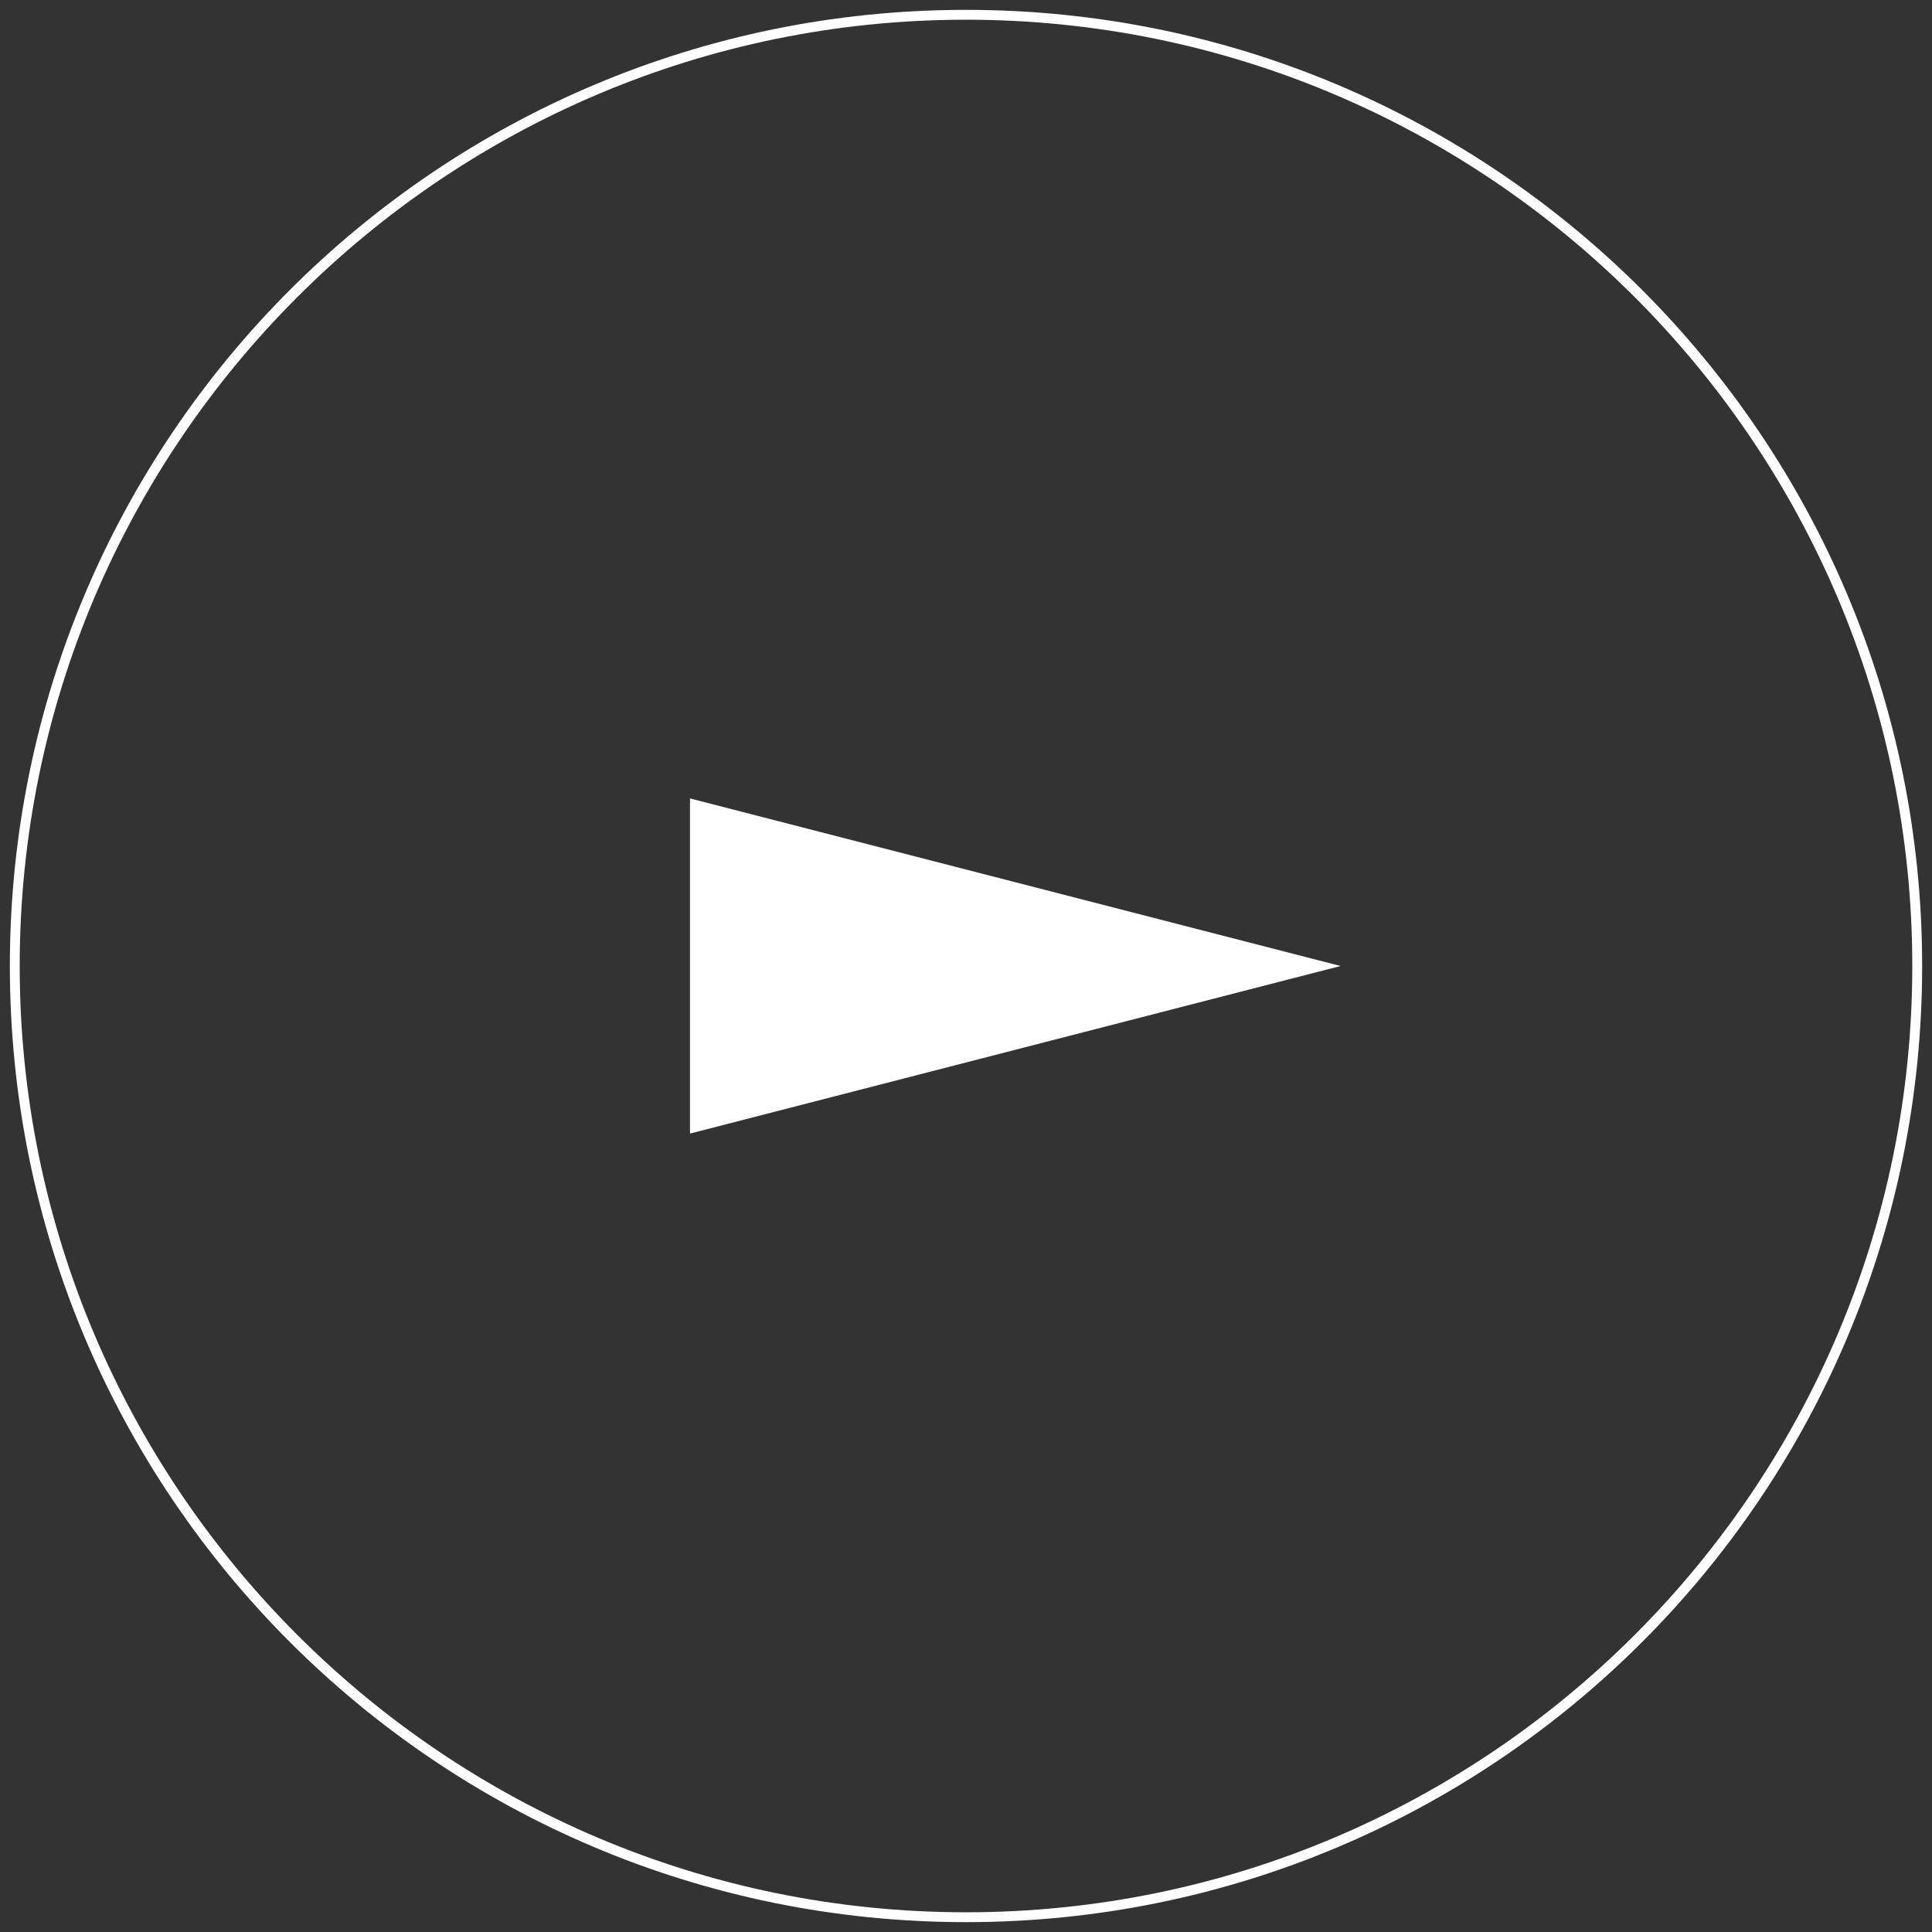 <svg id="_レイヤー_1" data-name="レイヤー 1" xmlns="http://www.w3.org/2000/svg" viewBox="0 0 196 196"><rect x="0" y="0" width="196" height="196" fill="#333333" stroke="none"/><defs><style>.cls-1{fill:#fff}</style></defs><path class="cls-1" d="m136 98-66 17V81l66 17Z"/><path class="cls-1" d="M98 2c52.93 0 96 43.07 96 96s-43.07 96-96 96S2 150.93 2 98 45.07 2 98 2m0-1C44.43 1 1 44.43 1 98s43.43 97 97 97 97-43.43 97-97S151.57 1 98 1Z"/></svg>